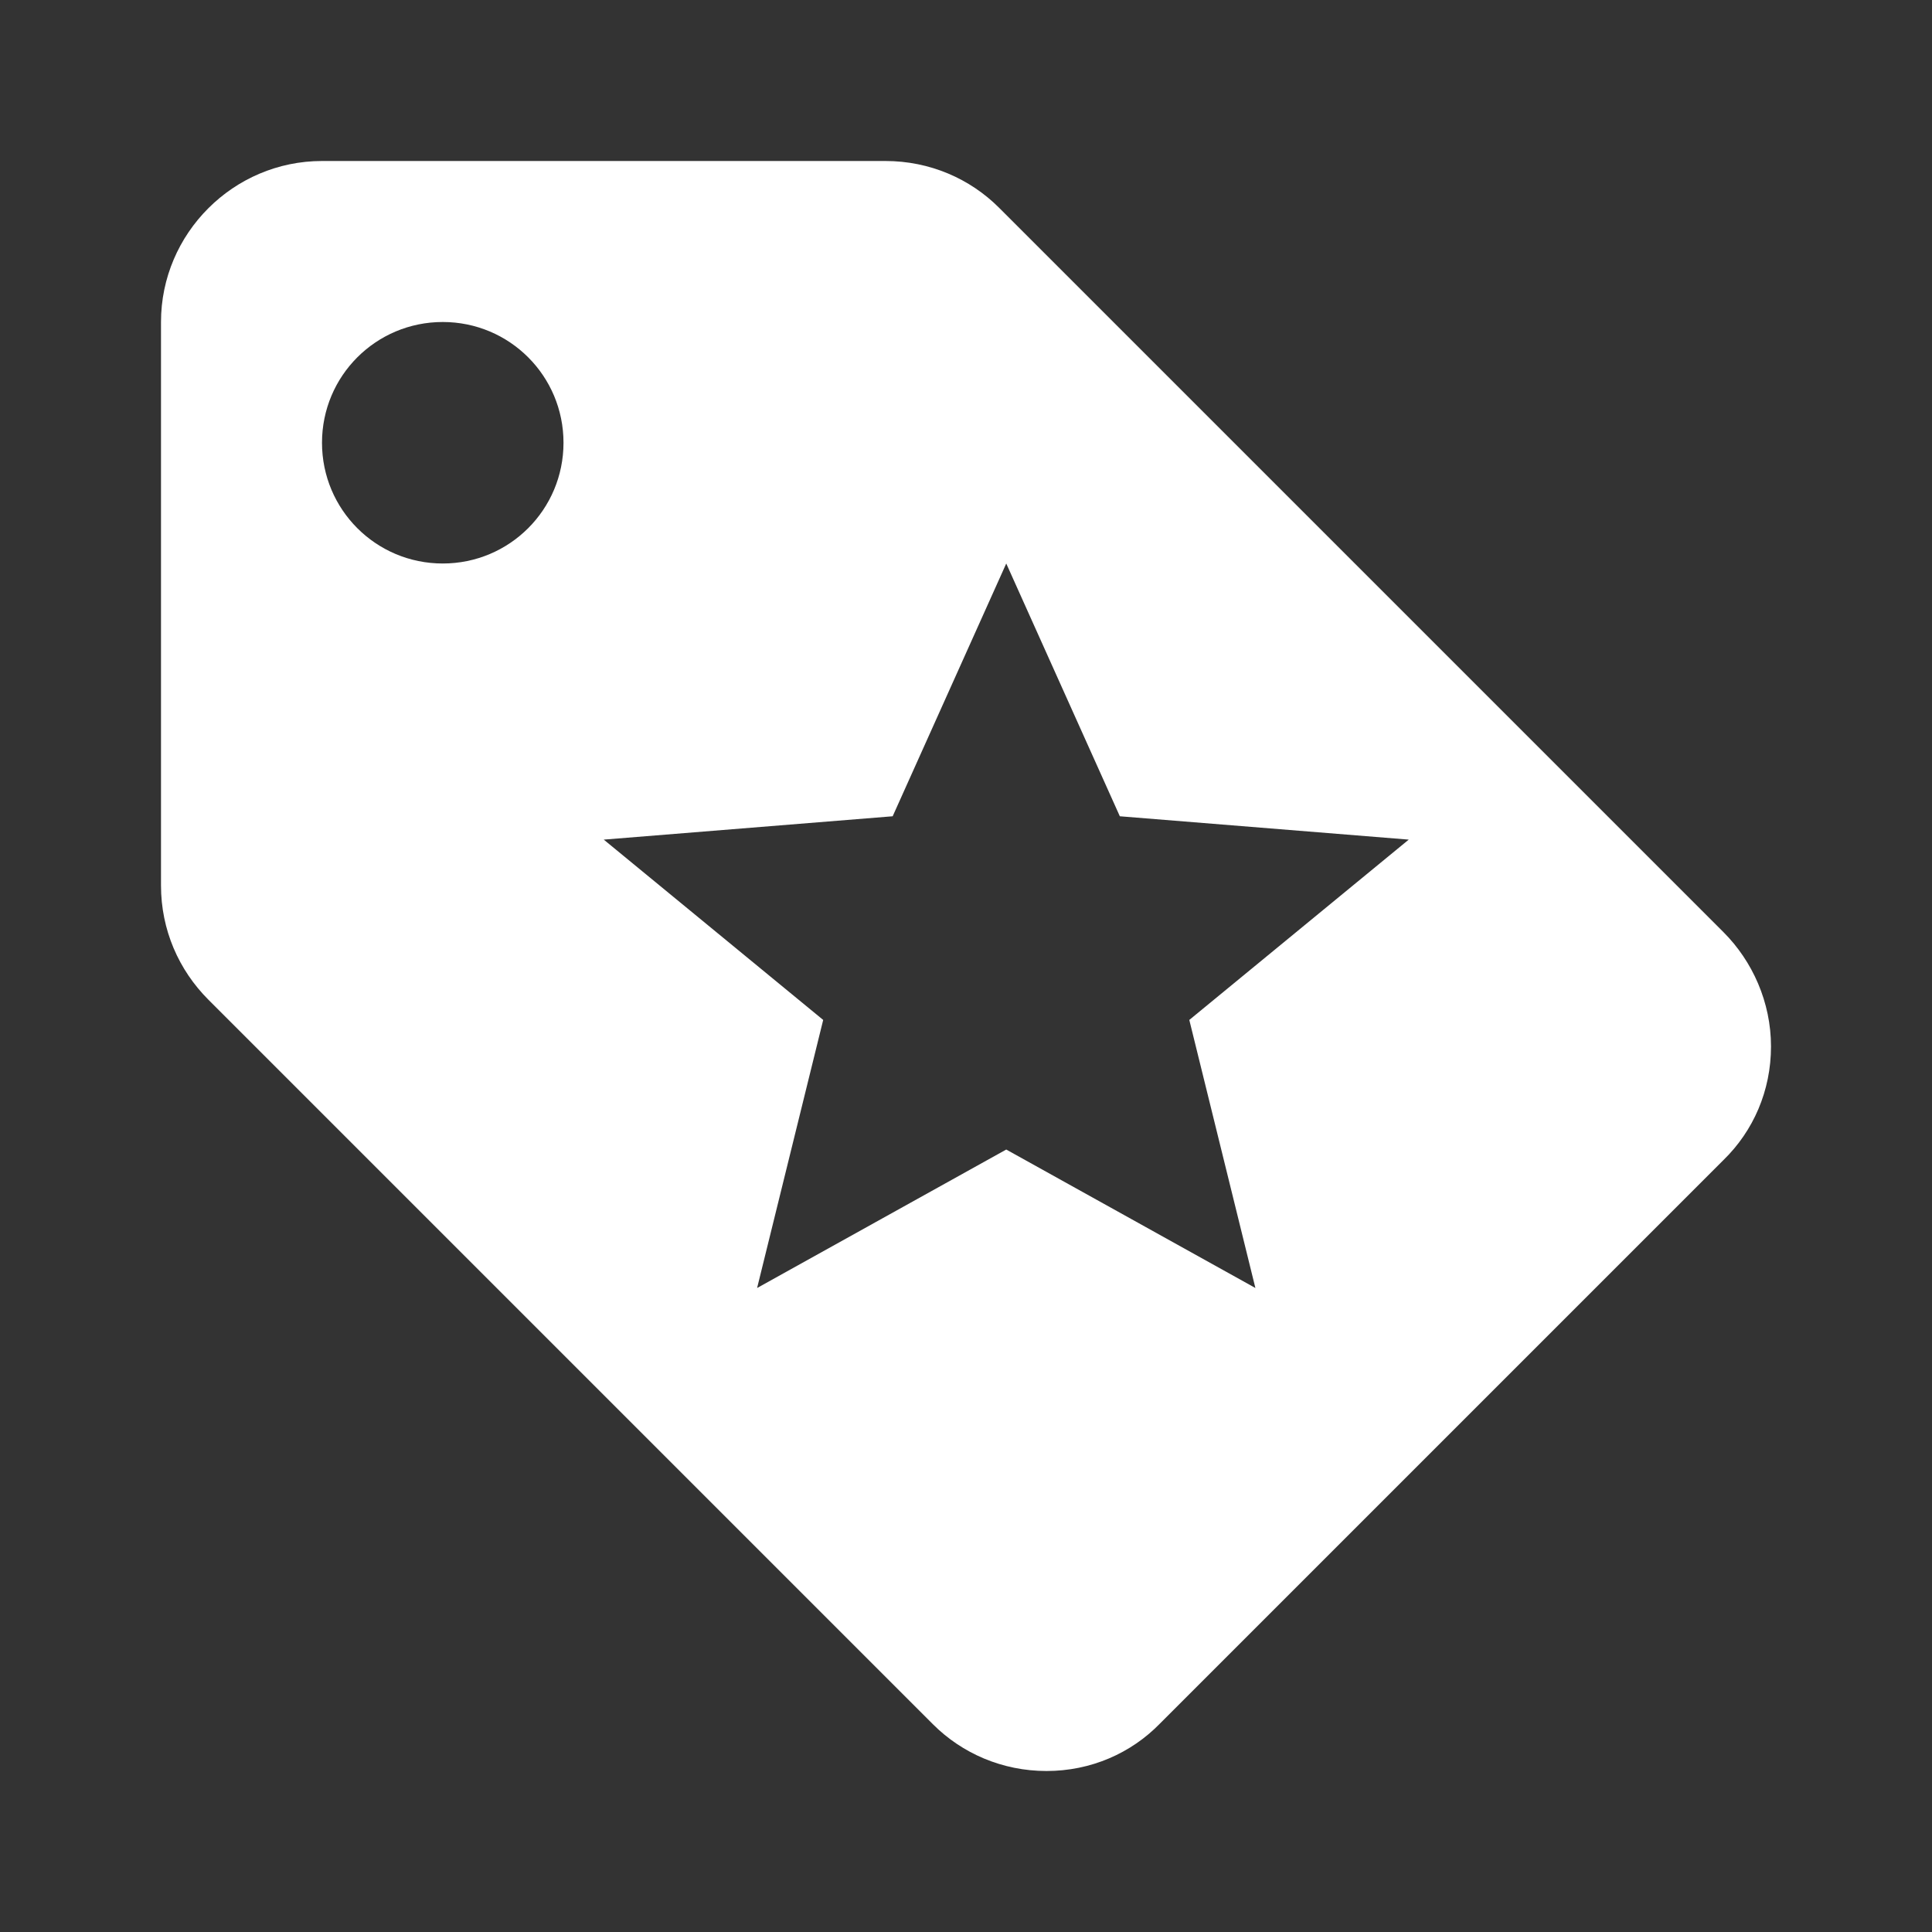 <?xml version="1.0" encoding="UTF-8"?>
<svg width="24px" height="24px" viewBox="0 0 24 24" version="1.1" xmlns="http://www.w3.org/2000/svg" xmlns:xlink="http://www.w3.org/1999/xlink">
    <rect x="0" y="0" width="24" height="24" fill="#333333" stroke="none"/>
    <title>Ico/local_offer_special</title>
    <g id="Ico/local_offer_special" stroke="none" stroke-width="1" fill="none" fill-rule="evenodd">
        <g id="local_offer-24px">
            <polygon id="Path" points="0 0 24 0 24 24 0 24"></polygon>
            <path d="M11,2 C11.55,2 12.05,2.22 12.41,2.58 L12.41,2.58 L21.41,11.58 C21.77,11.94 22,12.45 22,13 C22,13.55 21.78,14.05 21.41,14.41 L21.41,14.41 L14.41,21.41 C14.05,21.78 13.55,22 13,22 C12.45,22 11.95,21.78 11.59,21.42 L11.59,21.42 L2.59,12.42 C2.22,12.05 2,11.55 2,11 L2,11 L2,4 C2,2.9 2.9,2 4,2 L4,2 Z M12.5,7 L11.089,10.14 L7.5,10.43 L10.226,12.67 L9.405,16 L12.5,14.28 L15.595,16 L14.774,12.67 L17.5,10.43 L13.911,10.14 L12.5,7 Z M5.5,4 C4.67,4 4,4.67 4,5.5 C4,6.33 4.67,7 5.5,7 C6.33,7 7,6.33 7,5.5 C7,4.67 6.33,4 5.5,4 Z" id="Combined-Shape" fill="#FFFFFF"></path>
        </g>
    </g>
</svg>